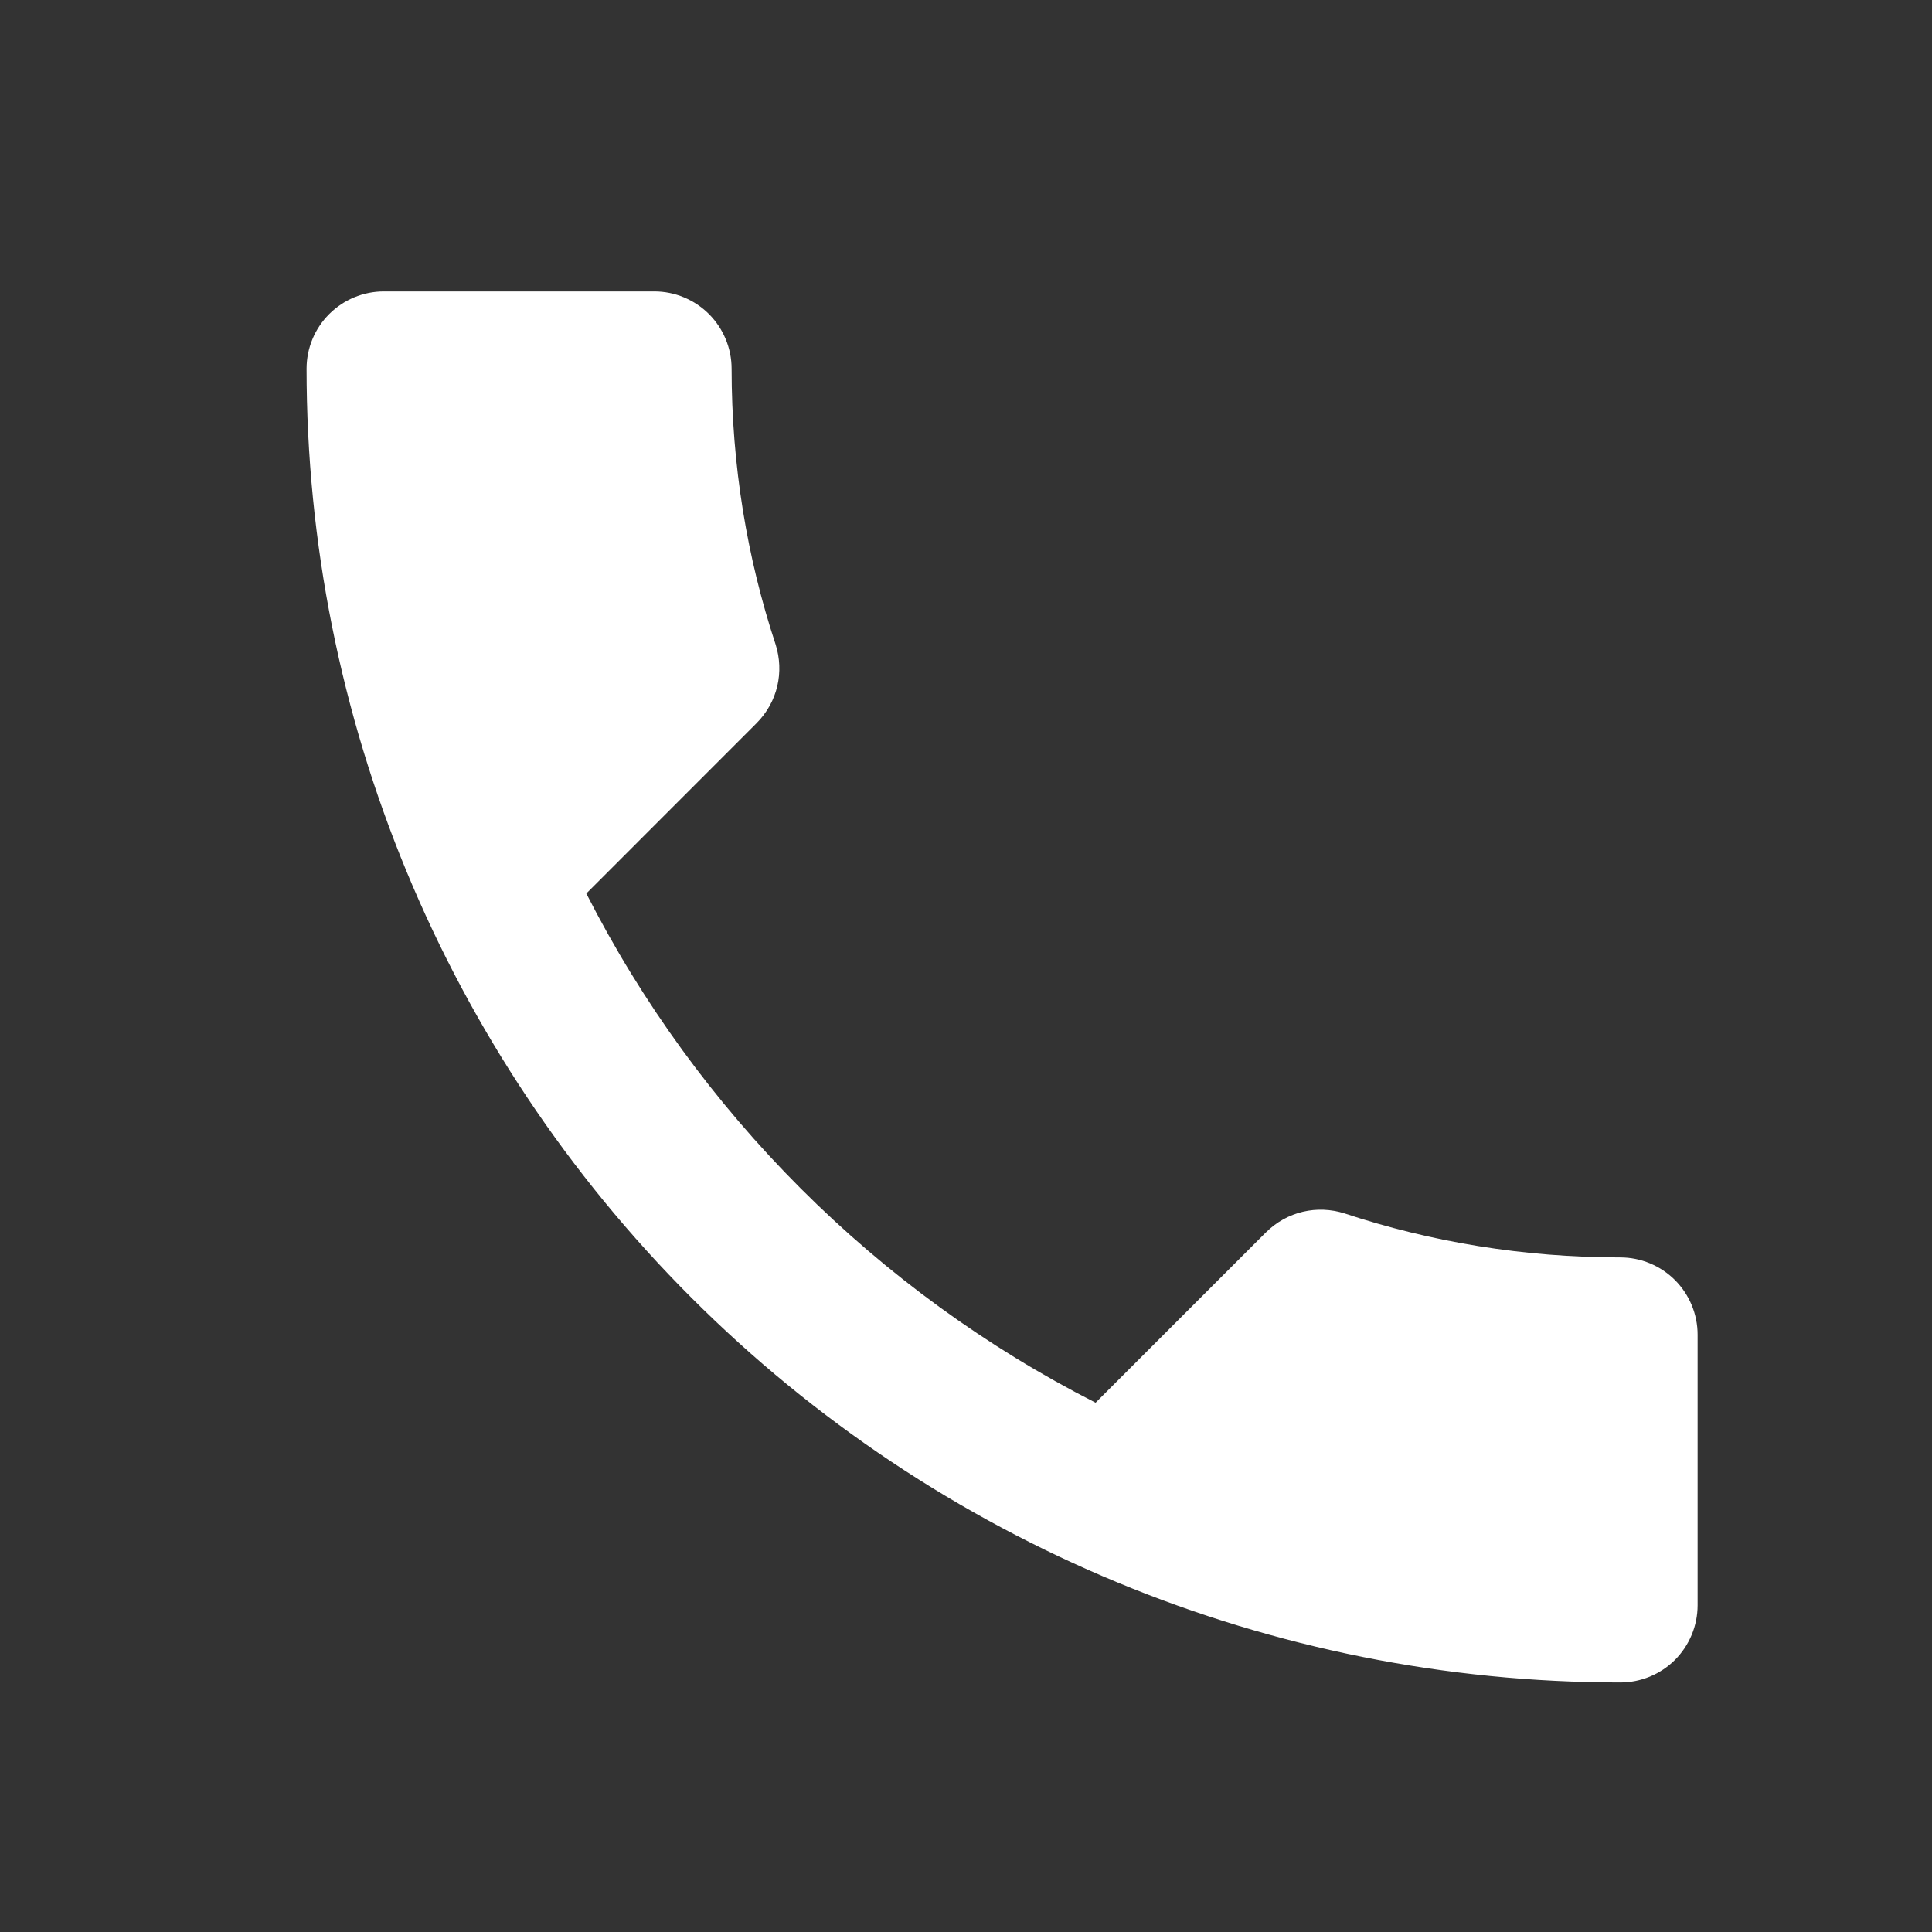 <?xml version="1.0" encoding="UTF-8"?> <svg xmlns="http://www.w3.org/2000/svg" width="25" height="25" viewBox="0 0 25 25" fill="none"><rect x="0" y="0" width="25" height="25" fill="#333333" stroke="none"/> <path d="M7.587 11.562C9.027 14.392 11.347 16.712 14.177 18.151L16.377 15.951C16.657 15.671 17.047 15.591 17.397 15.701C18.517 16.072 19.717 16.271 20.967 16.271C21.232 16.271 21.486 16.377 21.674 16.564C21.861 16.752 21.967 17.006 21.967 17.271V20.771C21.967 21.037 21.861 21.291 21.674 21.479C21.486 21.666 21.232 21.771 20.967 21.771C16.458 21.771 12.134 19.98 8.946 16.792C5.758 13.604 3.967 9.28 3.967 4.771C3.967 4.506 4.072 4.252 4.26 4.064C4.447 3.877 4.702 3.771 4.967 3.771H8.467C8.732 3.771 8.986 3.877 9.174 4.064C9.361 4.252 9.467 4.506 9.467 4.771C9.467 6.021 9.667 7.221 10.037 8.341C10.147 8.691 10.067 9.081 9.787 9.361L7.587 11.562Z" fill="white"></path> </svg> 